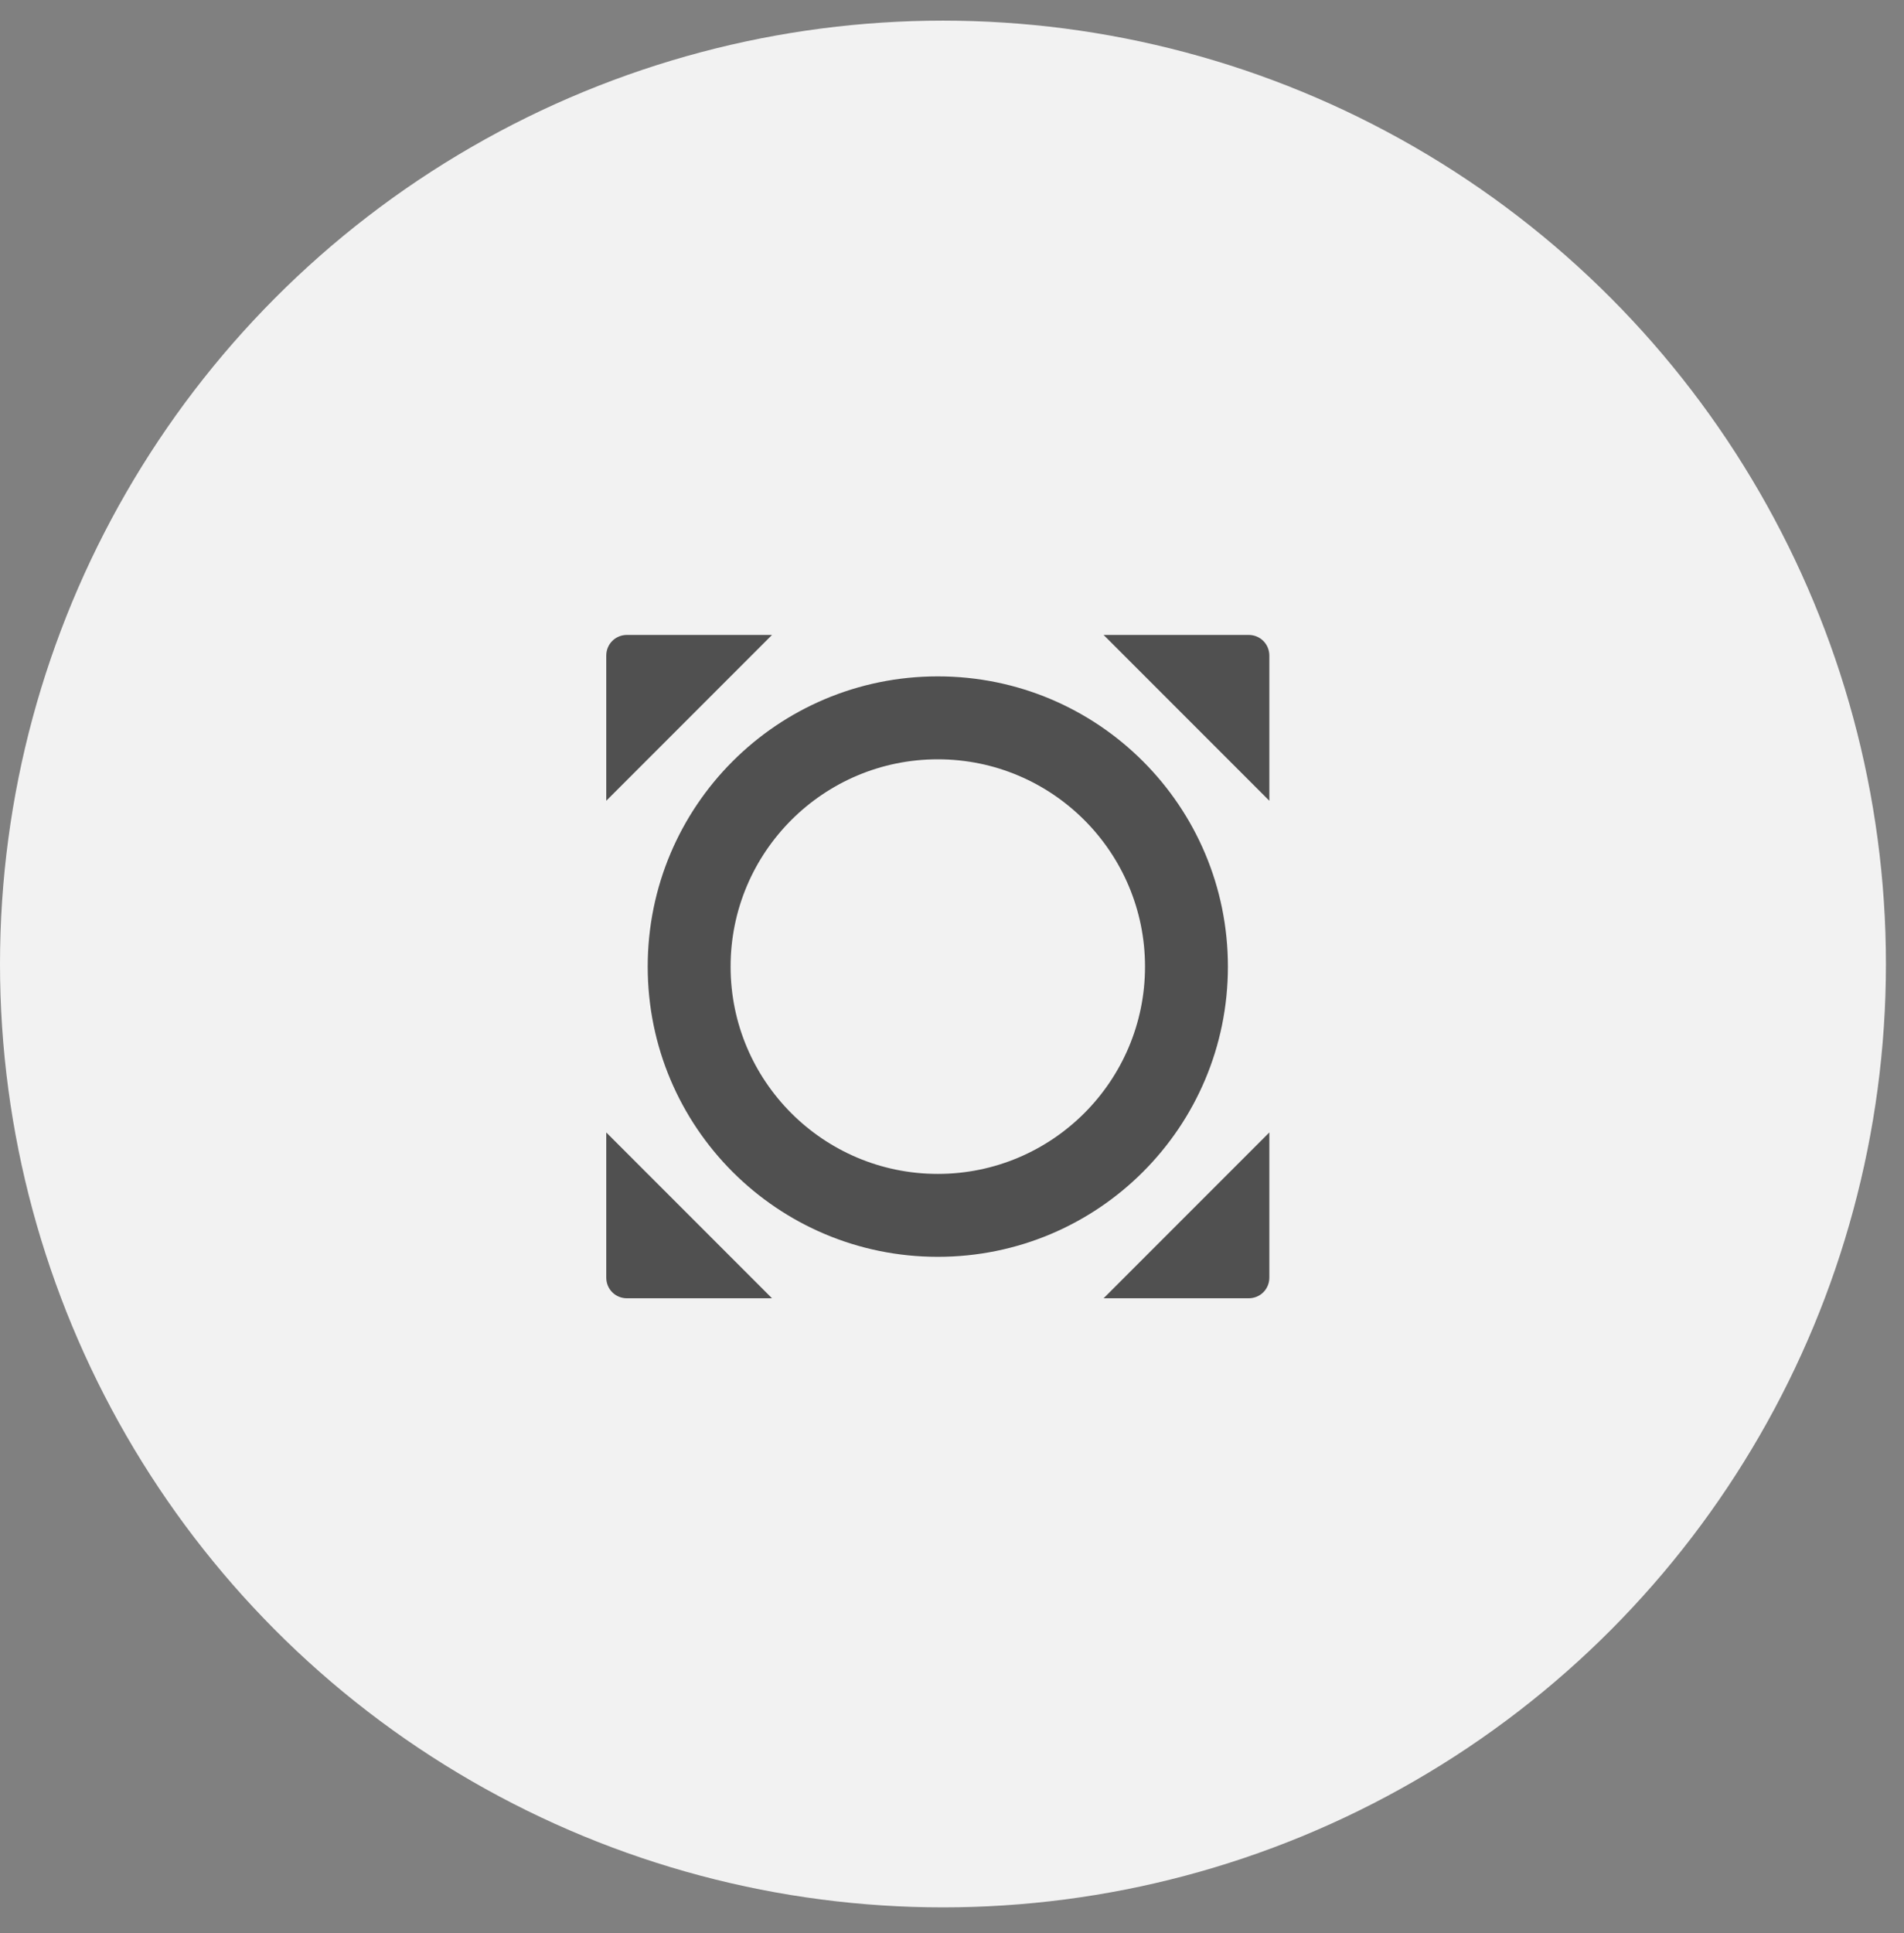 <svg width="67" height="68" viewBox="0 0 67 68" fill="none" xmlns="http://www.w3.org/2000/svg">
<rect x="0" y="0" width="67" height="68" fill="#808080" stroke="none"/>
<circle cx="33.182" cy="33.908" r="33.182" fill="#F2F2F2"/>
<g clip-path="url(#clip0_3094_3583)">
<path d="M21.334 23.062V28.166L27.167 22.333H22.063C21.654 22.333 21.334 22.654 21.334 23.062ZM38.834 22.333L44.667 28.166V23.062C44.667 22.654 44.346 22.333 43.938 22.333H38.834ZM44.667 44.937V39.833L38.834 45.666H43.938C44.346 45.666 44.667 45.346 44.667 44.937ZM22.063 45.666H27.167L21.334 39.833V44.937C21.334 45.346 21.654 45.666 22.063 45.666ZM43.209 34C43.209 28.356 38.644 23.791 33 23.791C27.356 23.791 22.792 28.356 22.792 34C22.792 39.643 27.356 44.208 33 44.208C38.644 44.208 43.209 39.643 43.209 34ZM33 41.291C28.975 41.291 25.709 38.025 25.709 34C25.709 29.975 28.975 26.708 33 26.708C37.025 26.708 40.292 29.975 40.292 34C40.292 38.025 37.025 41.291 33 41.291Z" fill="#505050"/>
</g>
<defs>
<clipPath id="clip0_3094_3583">
<rect width="31.015" height="31.015" fill="white" transform="translate(17.674 18.4)"/>
</clipPath>
</defs>
</svg>
